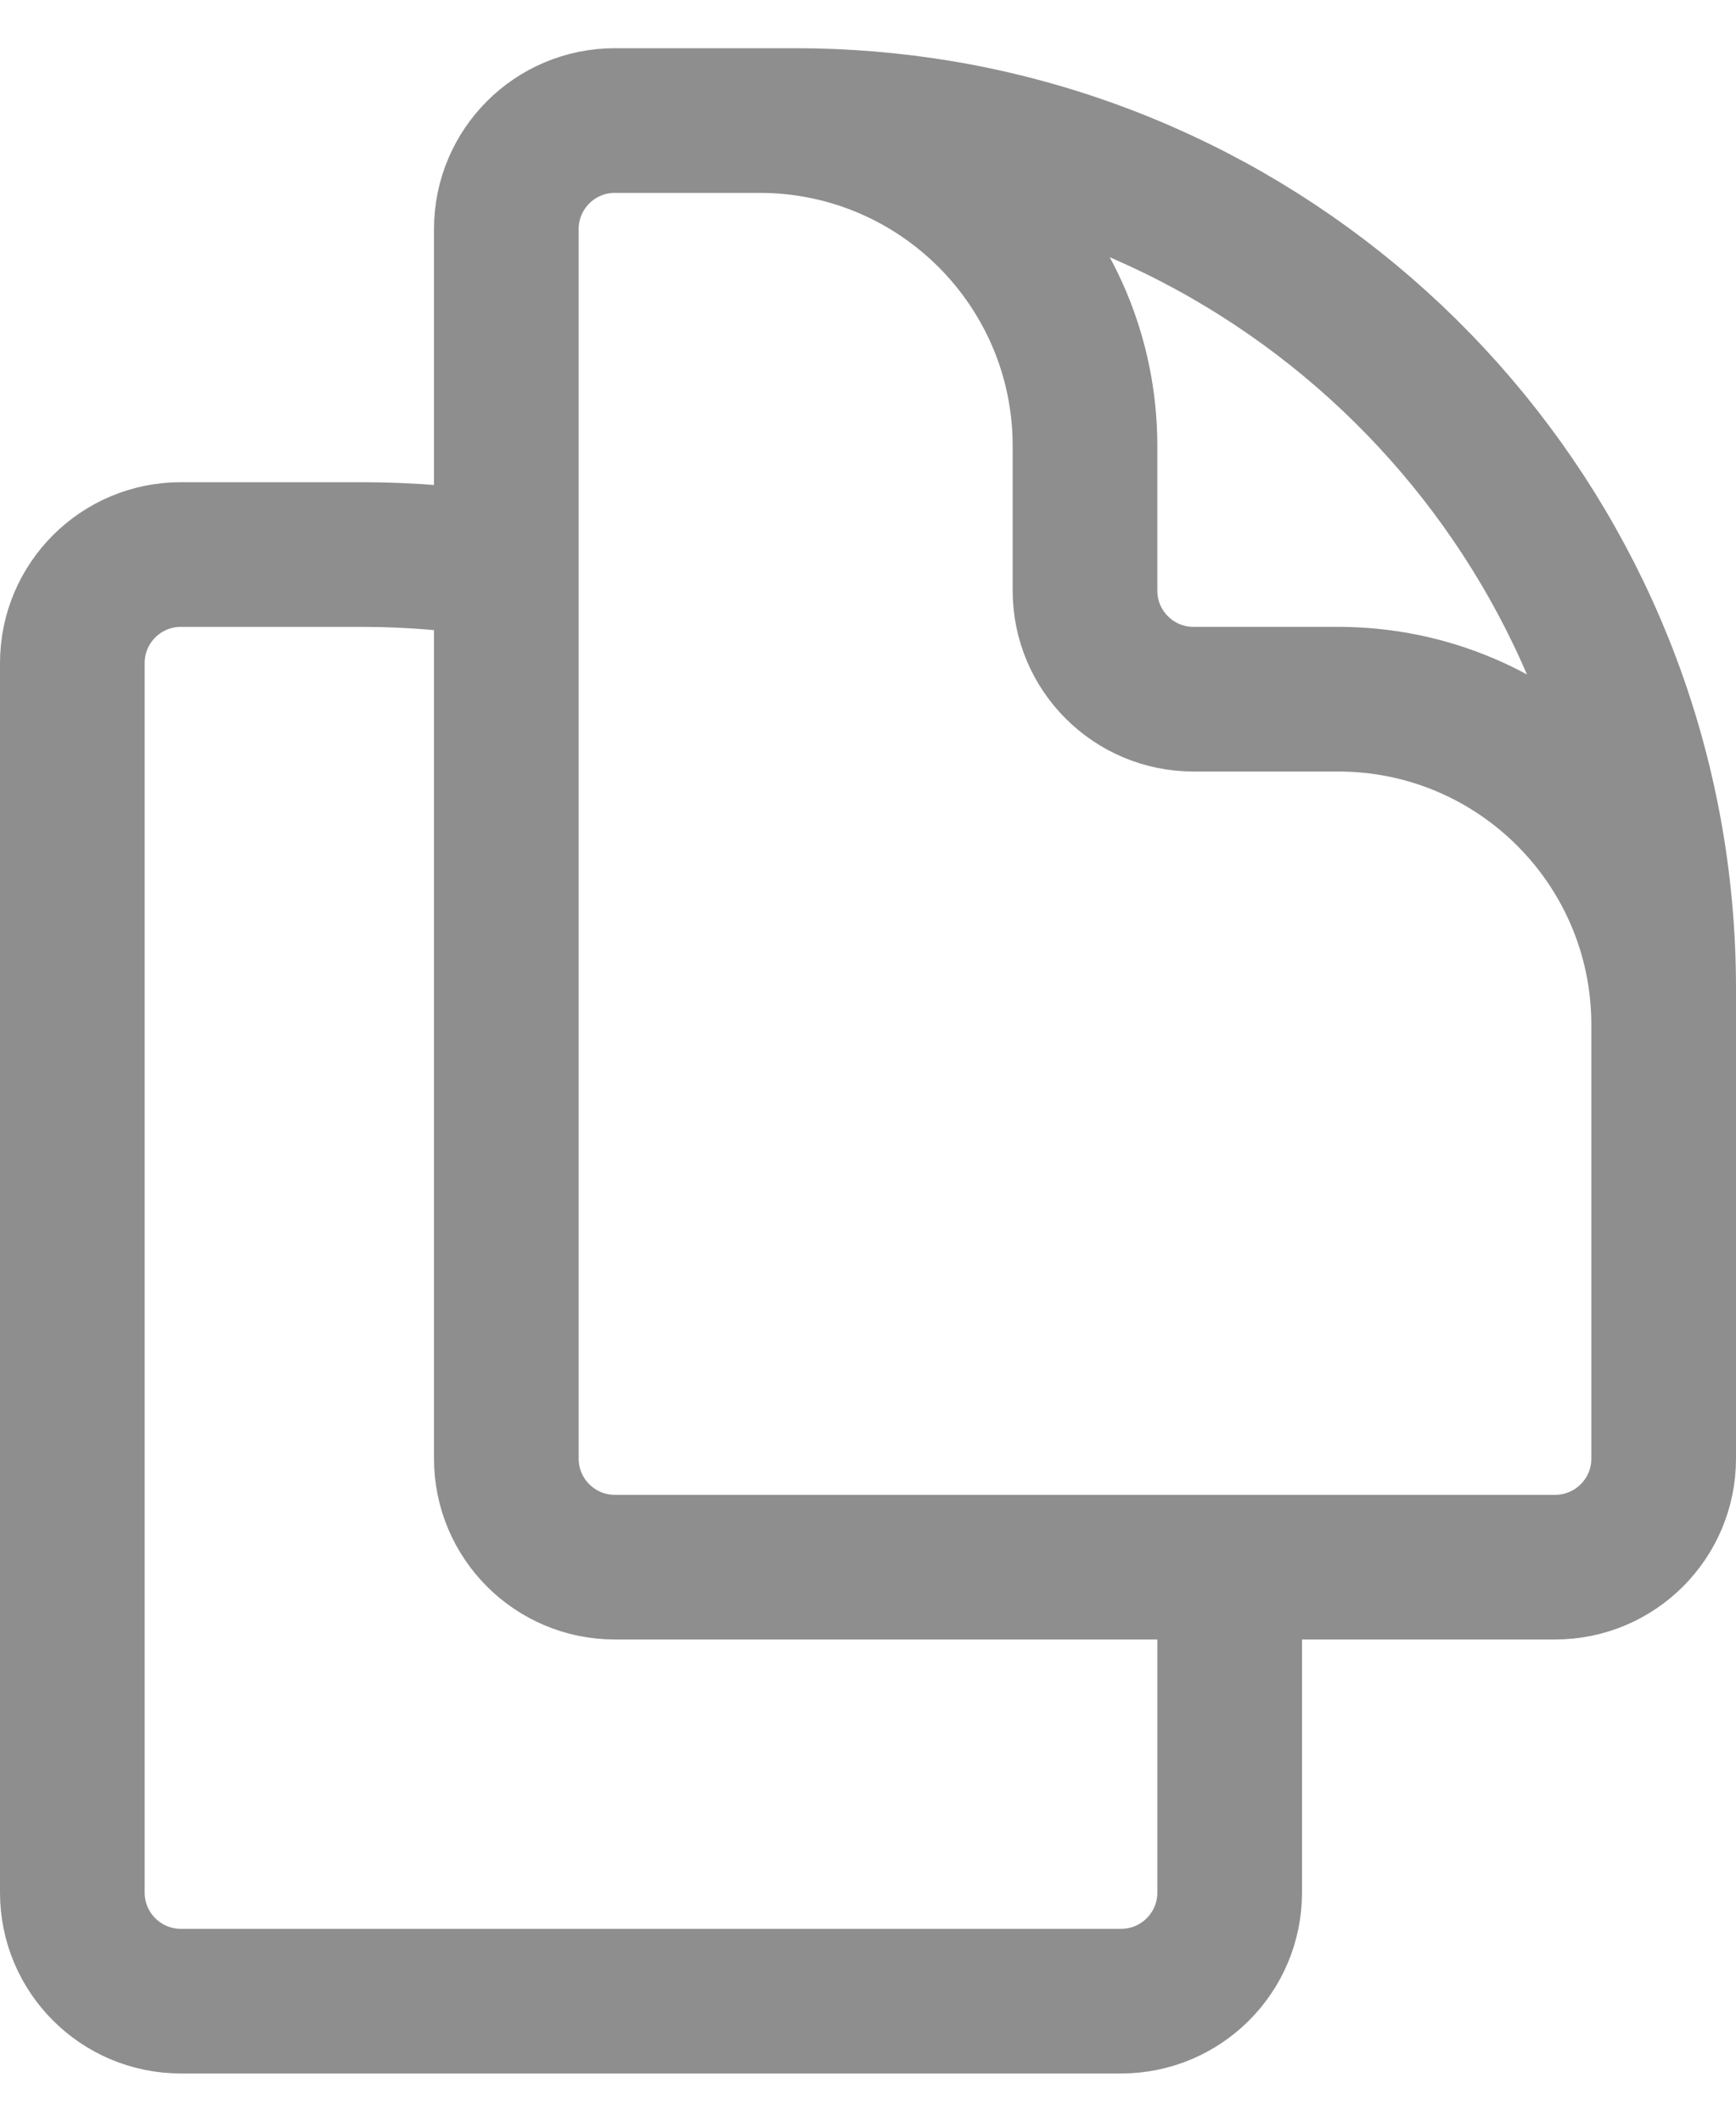 <svg width="18" height="22" viewBox="0 0 18 22" fill="none" xmlns="http://www.w3.org/2000/svg">
<path d="M12.75 16.25V19.625C12.75 20.246 12.246 20.75 11.625 20.75H1.875C1.254 20.75 0.75 20.246 0.75 19.625V6.875C0.75 6.254 1.254 5.75 1.875 5.75H3.75C4.261 5.75 4.762 5.793 5.25 5.874M12.75 16.25H16.125C16.746 16.25 17.25 15.746 17.25 15.125V10.25C17.25 5.791 14.007 2.089 9.75 1.374C9.262 1.293 8.761 1.25 8.25 1.25H6.375C5.754 1.25 5.25 1.754 5.25 2.375V5.874M12.75 16.25H6.375C5.754 16.25 5.25 15.746 5.25 15.125V5.874M17.25 12.5V10.625C17.25 8.761 15.739 7.25 13.875 7.25H12.375C11.754 7.25 11.25 6.746 11.25 6.125V4.625C11.25 2.761 9.739 1.25 7.875 1.25H6.75" stroke="#8E8E8E" stroke-width="1.5" stroke-linecap="round" stroke-linejoin="round"/>
</svg>
